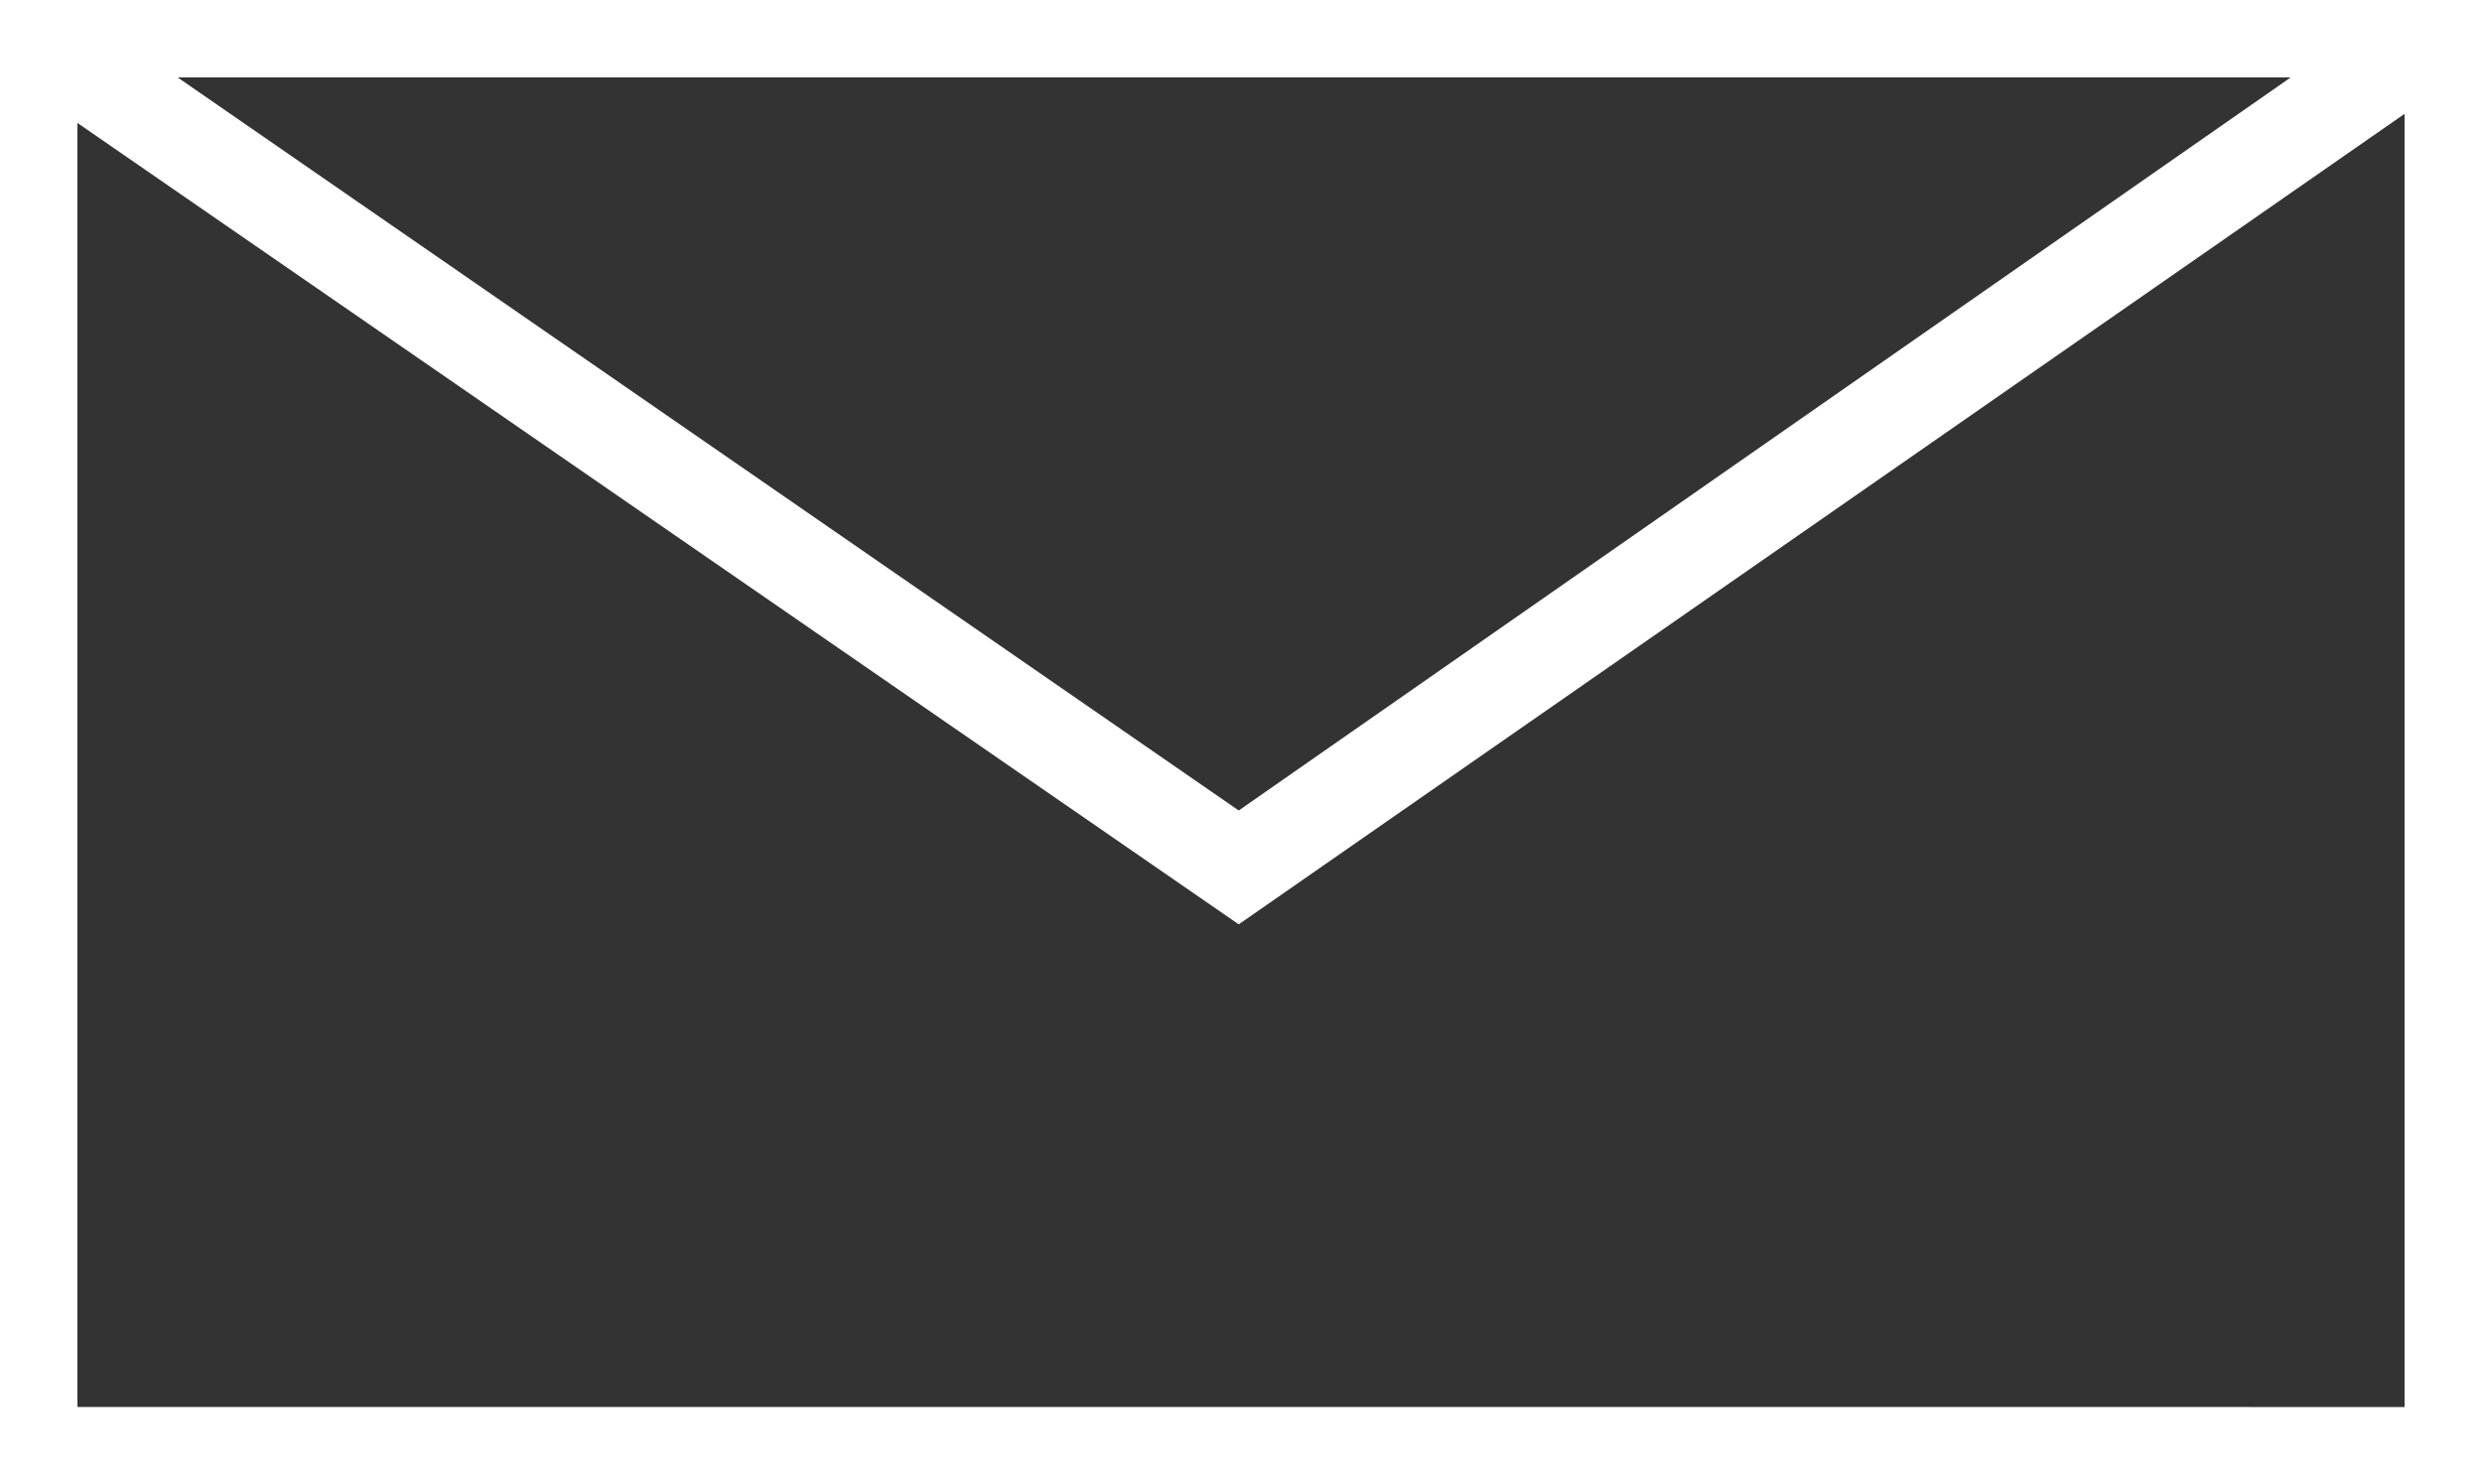 <?xml version="1.0" encoding="utf-8"?>
<!-- Generator: Adobe Illustrator 28.2.0, SVG Export Plug-In . SVG Version: 6.00 Build 0)  -->
<svg version="1.1" id="レイヤー_1" xmlns="http://www.w3.org/2000/svg" xmlns:xlink="http://www.w3.org/1999/xlink" x="0px"
	 y="0px" viewBox="0 0 54.5 32.6" style="enable-background:new 0 0 54.5 32.6;" xml:space="preserve">
<rect x="0" y="0" width="54.5" height="32.6" fill="#333333" stroke="none"/>
<style type="text/css">
	.st0{fill:#FFFFFF;}
</style>
<path class="st0" d="M0,0v32.6h54.5V0H0z M50.3,1.7L27.2,17.8L3.9,1.7H50.3z M1.7,30.9V2.7l25.5,17.6L52.8,2.5v28.4H1.7z"/>
</svg>
